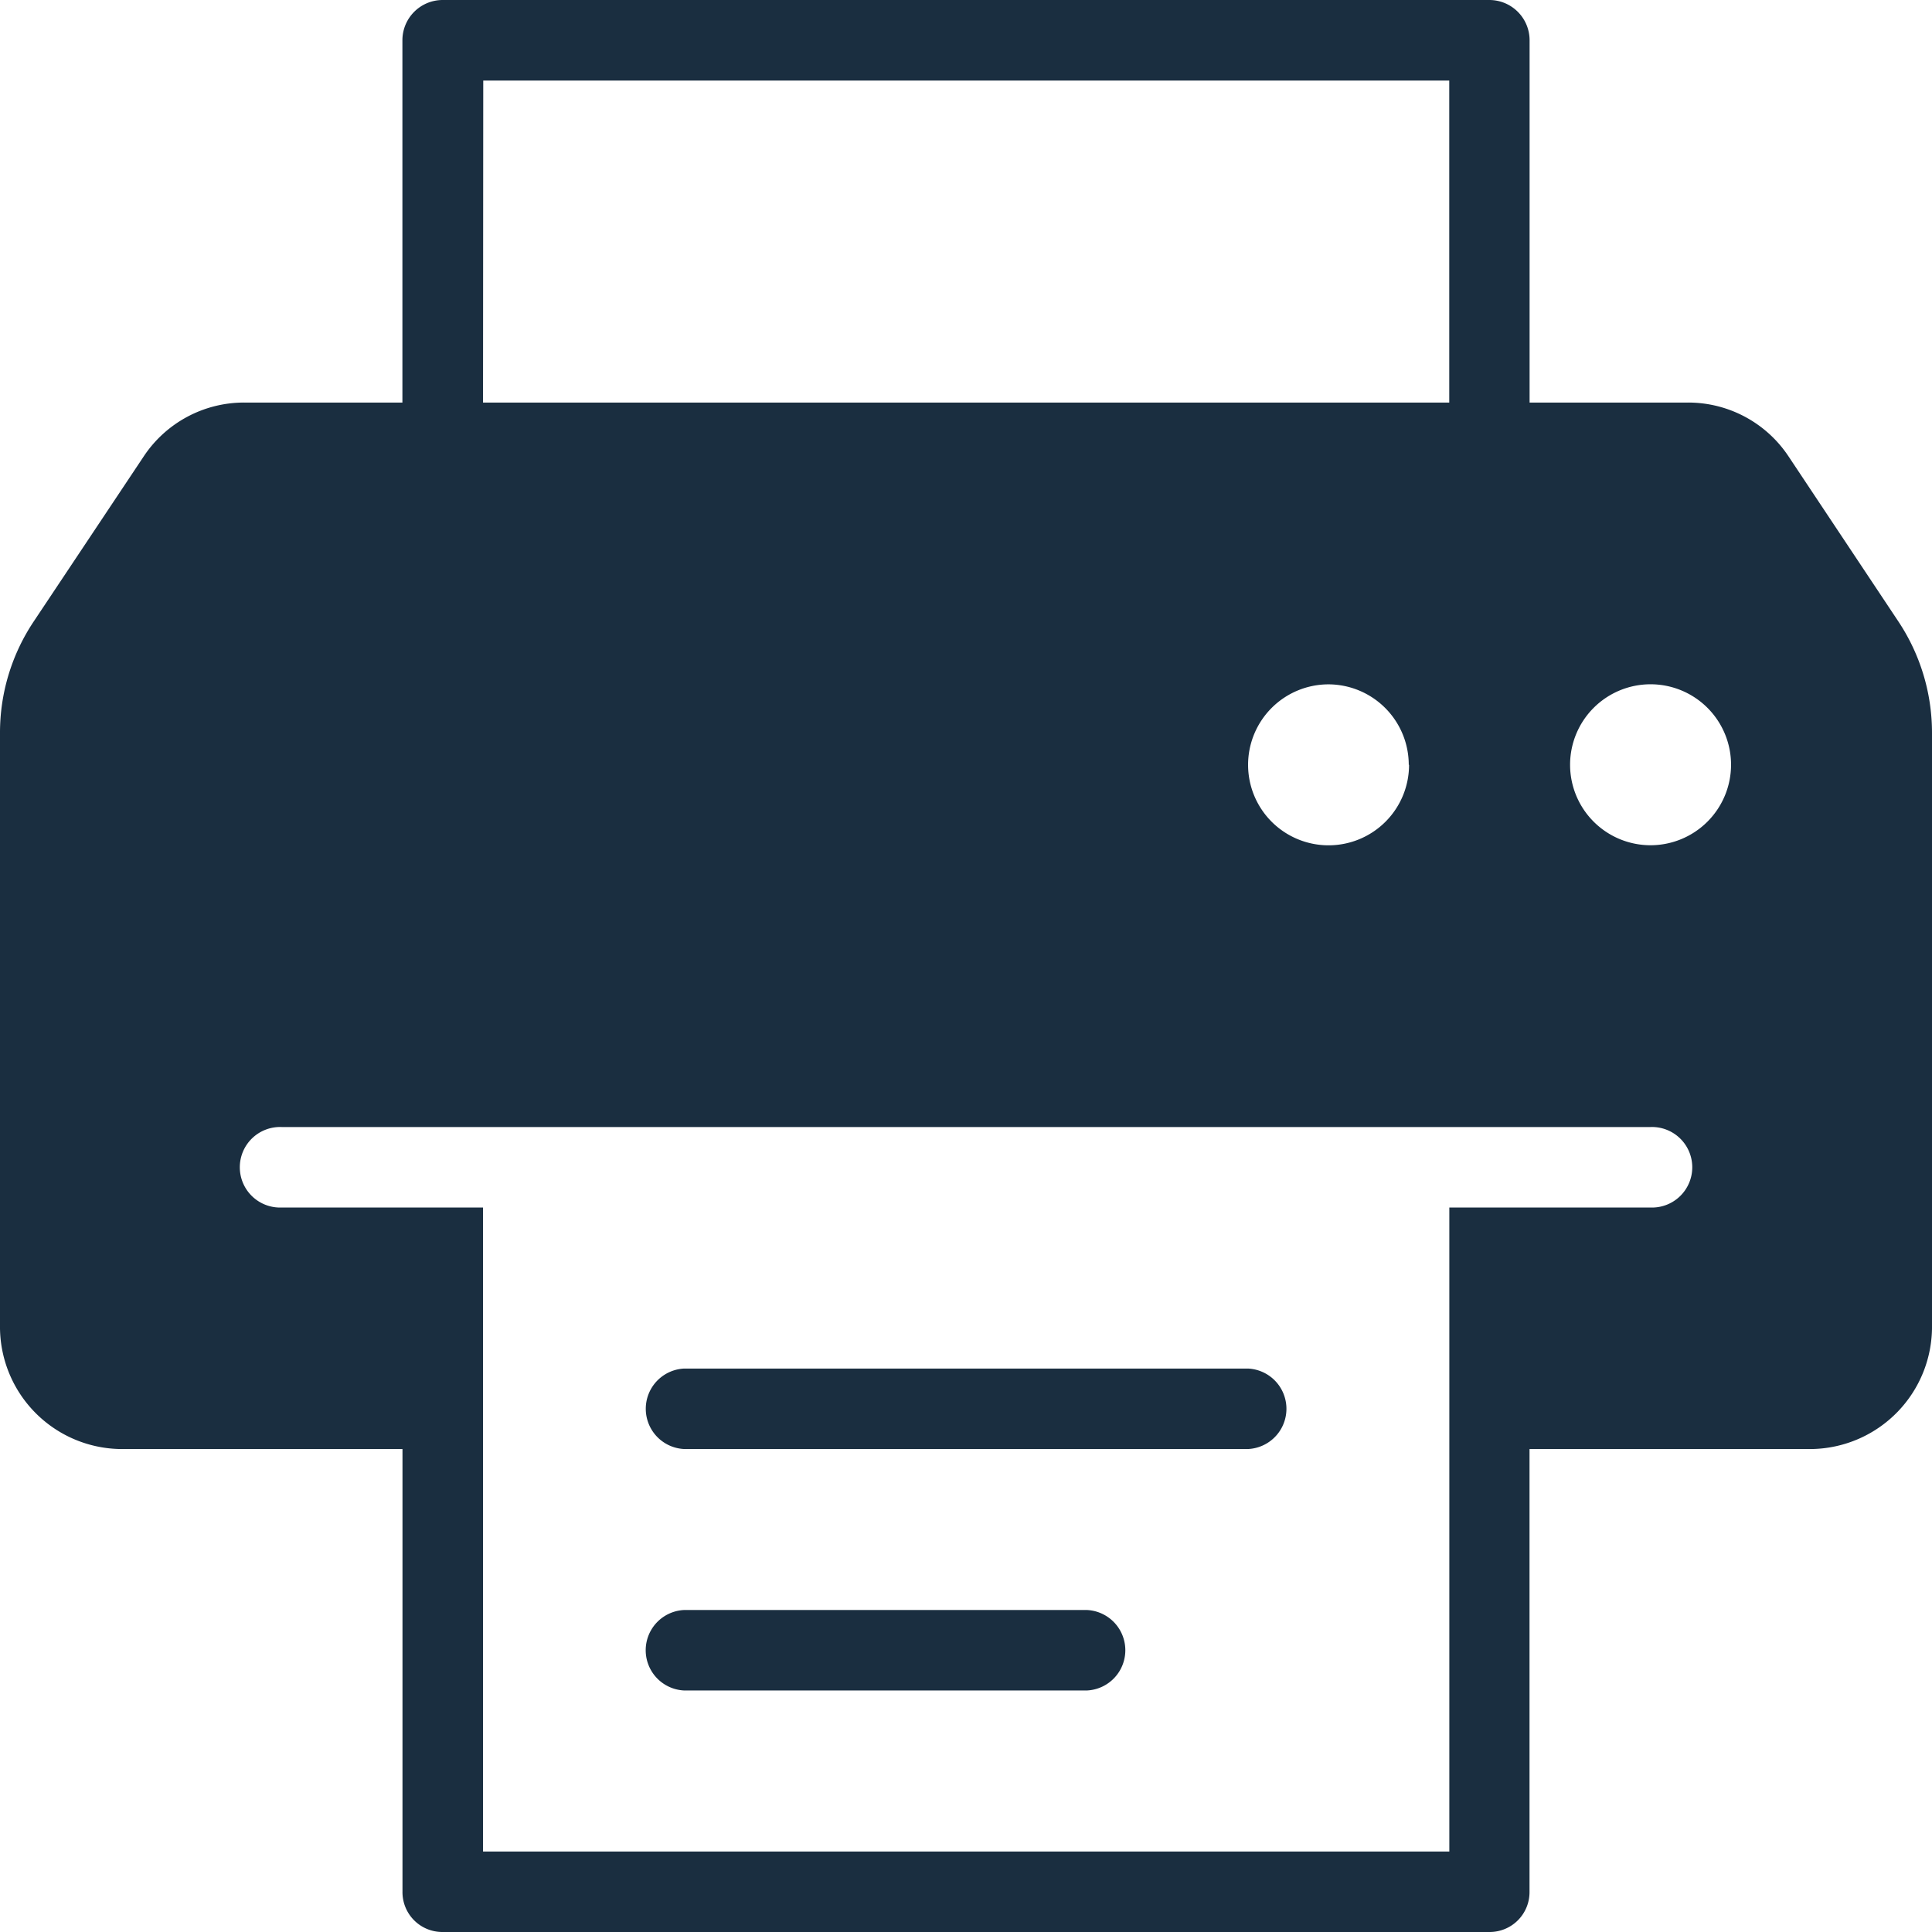 <?xml version="1.0" encoding="UTF-8"?>
<svg xmlns="http://www.w3.org/2000/svg" id="fax" width="26.622" height="26.622" viewBox="0 0 26.622 26.622">
  <defs>
    <style>
      .cls-1 {
        fill: #1a2e40;
      }
    </style>
  </defs>
  <path id="Pfad_535" data-name="Pfad 535" class="cls-1" d="M160.32,138.109h-7.765a.555.555,0,0,1,0-1.109h7.765a.555.555,0,0,1,0,1.109Z" transform="translate(-143.125 -118.142)"></path>
  <path id="Pfad_536" data-name="Pfad 536" class="cls-1" d="M158.1,141.109h-5.546a.555.555,0,0,1,0-1.109H158.1a.555.555,0,0,1,0,1.109Z" transform="translate(-143.125 -117.815)"></path>
  <path id="Pfad_537" data-name="Pfad 537" class="cls-1" d="M170.159,128.564l-1.513-2.274a1.659,1.659,0,0,0-1.385-.743h-2.184v-4.992a.555.555,0,0,0-.555-.555H150.1a.555.555,0,0,0-.555.555v4.992h-2.18a1.66,1.66,0,0,0-1.384.741l-1.516,2.275A2.757,2.757,0,0,0,144,130.1v8.159a1.685,1.685,0,0,0,1.658,1.708h3.888v6.1a.549.549,0,0,0,.555.555h14.42a.549.549,0,0,0,.555-.555v-6.1h3.888a1.685,1.685,0,0,0,1.658-1.708V130.1A2.768,2.768,0,0,0,170.159,128.564Zm-19.5-7.454h13.311v4.437H150.656Zm12.757,9.429a1.109,1.109,0,1,1-1.109-1.109A1.11,1.11,0,0,1,163.412,130.538Zm3.328,6.1h-2.773v8.874H150.656v-8.874h-2.773a.555.555,0,1,1,0-1.109H166.74a.555.555,0,1,1,0,1.109Zm0-4.992a1.109,1.109,0,1,1,1.109-1.109A1.11,1.11,0,0,1,166.74,131.647Z" transform="translate(-144 -120)"></path>
</svg>
